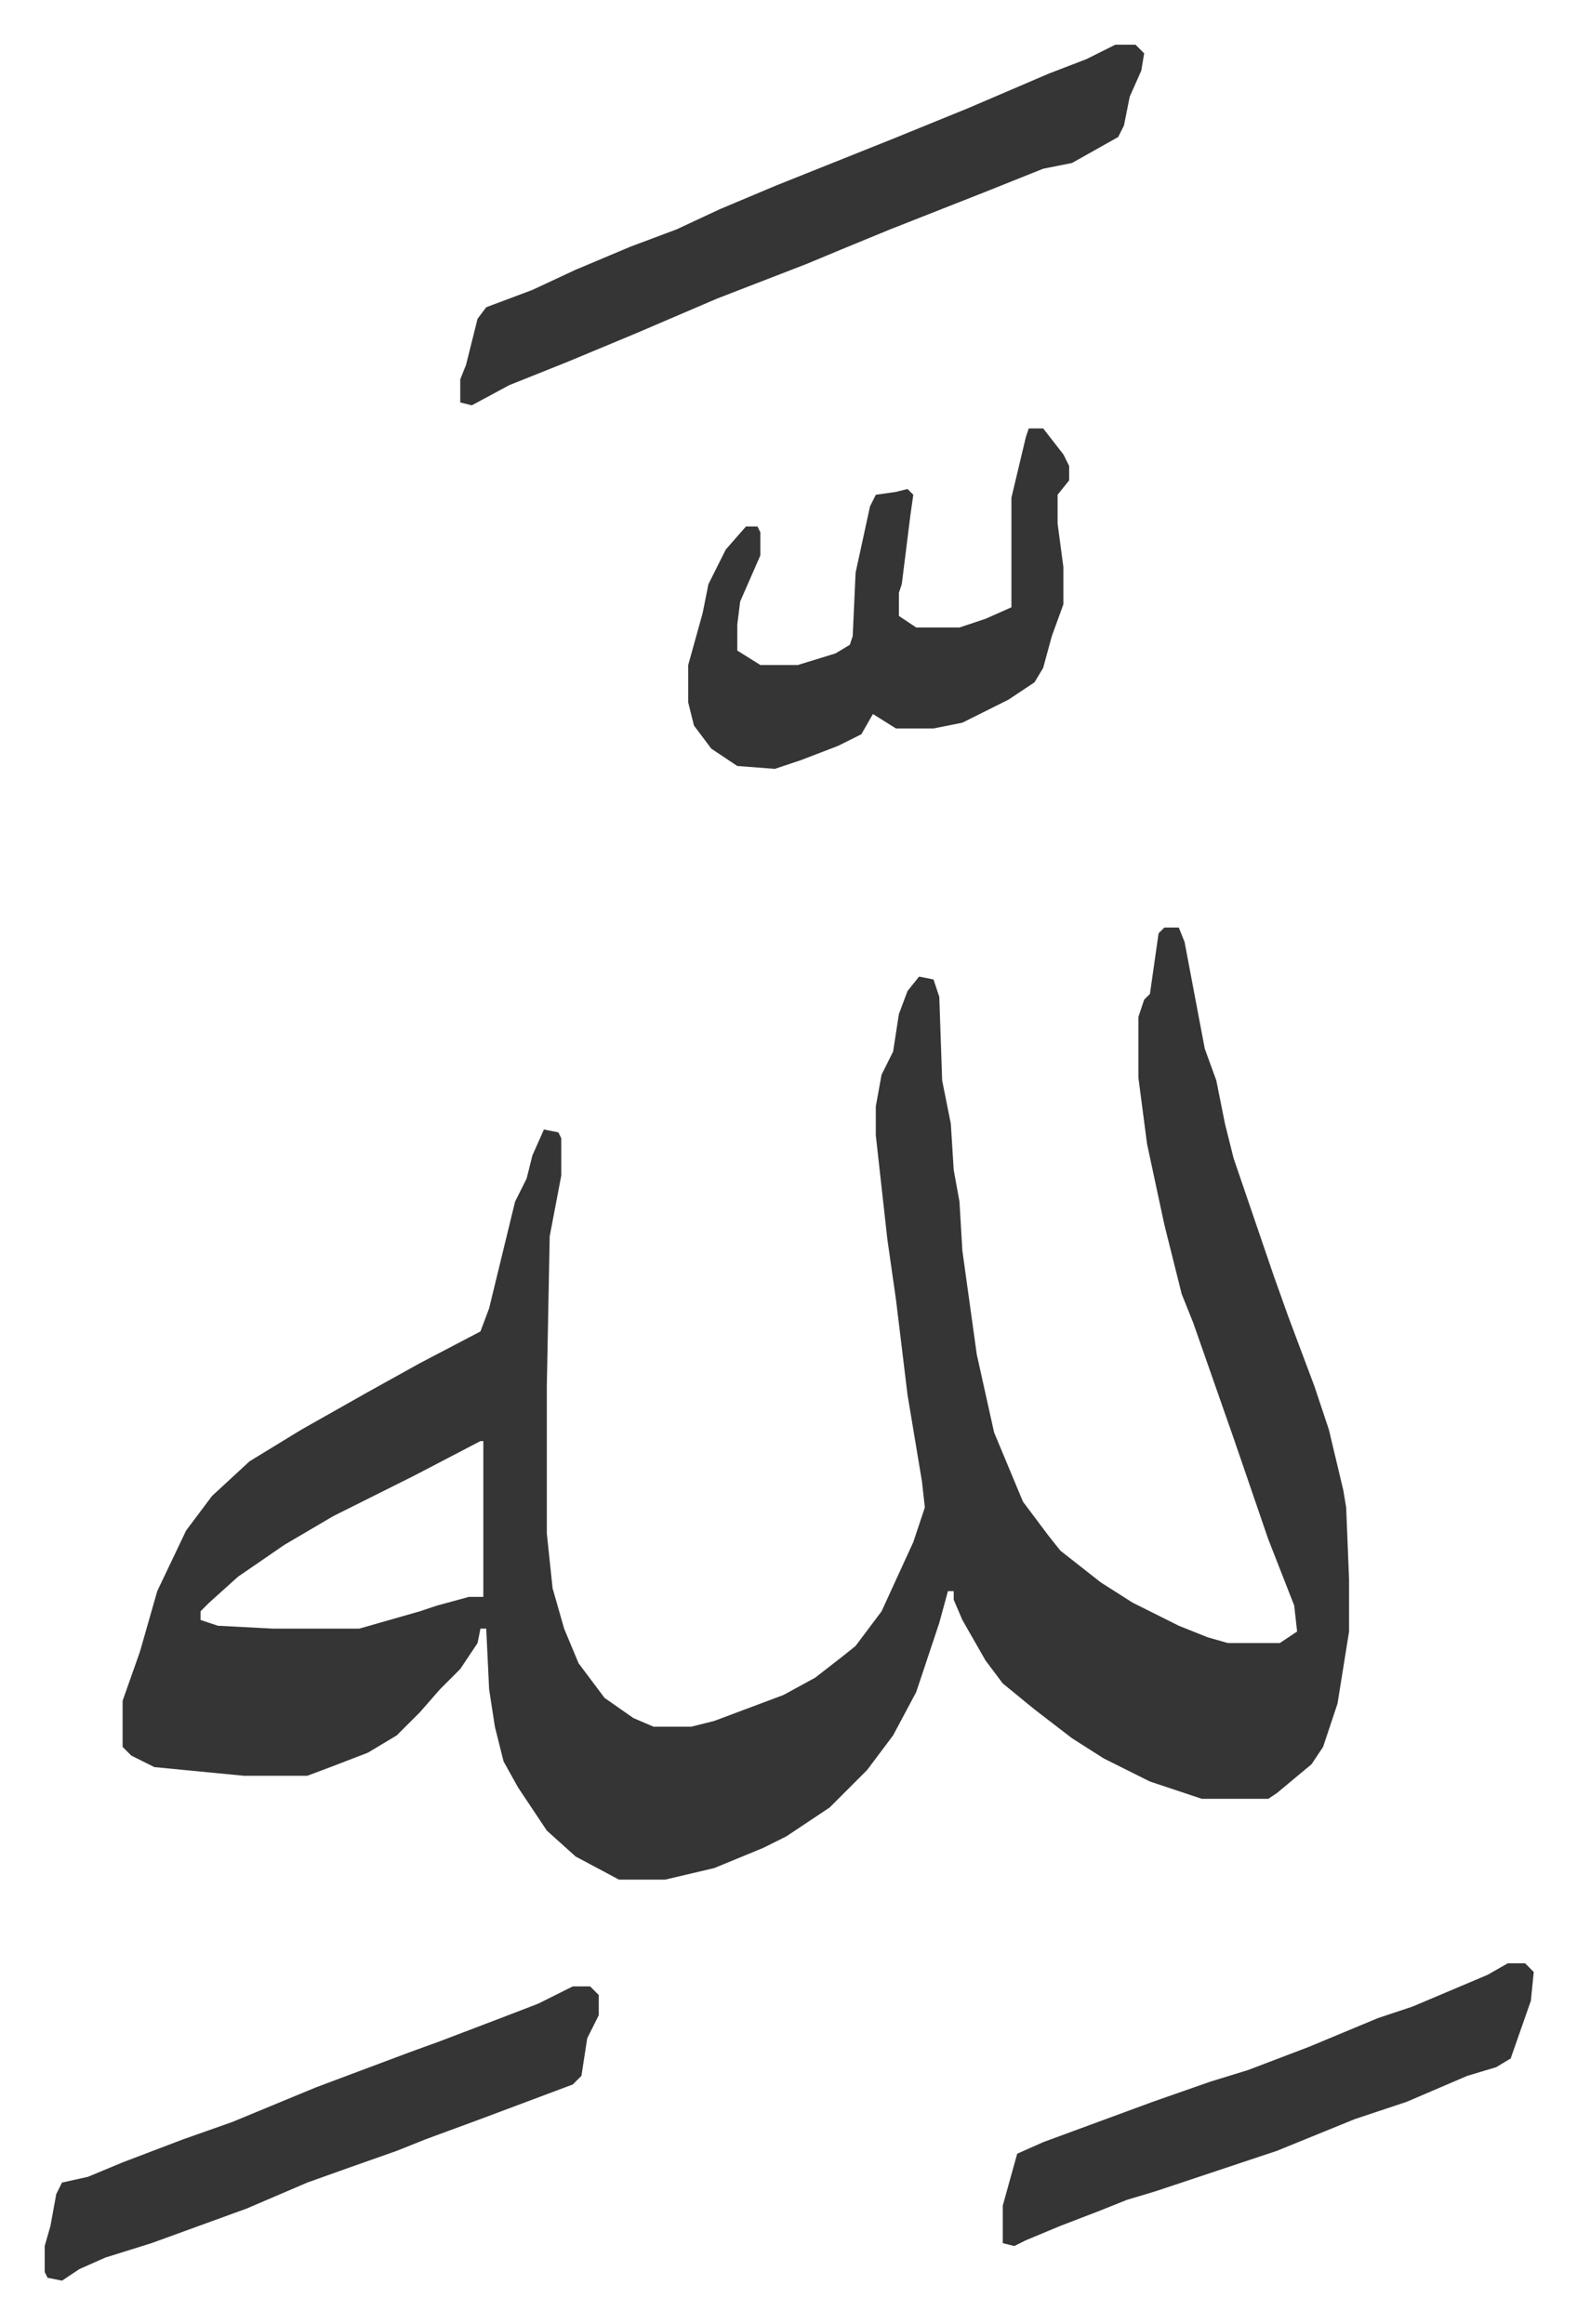 <svg xmlns="http://www.w3.org/2000/svg" role="img" viewBox="-15.49 332.51 546.48 805.48"><path fill="#353535" id="rule_normal" d="M388 654h5l2 5 7 37 4 11 3 15 3 12 14 41 5 14 9 24 5 15 5 21 1 6 1 25v18l-4 25-5 15-4 6-12 10-3 2h-23l-18-6-16-8-11-7-13-10-11-9-6-8-8-14-3-7v-3h-2l-3 11-8 24-8 15-9 12-13 13-15 10-8 4-17 7-17 4h-16l-15-8-10-9-10-15-5-9-3-12-2-13-1-21h-2l-1 5-6 9-7 7-7 8-8 8-10 6-13 5-8 3H69l-31-3-8-4-3-3v-16l6-17 6-21 10-21 9-12 13-12 18-11 23-13 18-10 21-11 3-8 9-37 4-8 2-8 4-9 5 1 1 2v13l-4 21-1 52v51l2 19 4 14 5 12 9 12 10 7 7 3h13l8-2 24-9 11-6 9-7 5-4 9-12 11-24 4-12-1-9-5-30-4-33-3-21-4-36v-10l2-11 4-8 2-13 3-8 4-5 5 1 2 6 1 29 3 15 1 16 2 11 1 17 5 36 6 27 10 24 9 12 4 5 14 11 11 7 16 8 10 4 7 2h18l6-4-1-9-9-23-12-35-7-20-7-20-4-10-6-24-6-28-3-23v-21l2-6 2-2 3-21zM151 832l-23 12-28 14-17 10-16 11-10 9-3 3v3l6 2 19 1h30l21-6 6-2 11-3h5v-54zm220-484h7l3 3-1 6-4 9-2 10-2 4-16 9-10 2-20 8-33 13-17 7-12 5-31 12-28 12-24 10-20 8-13 7-4-1v-8l2-5 4-16 3-4 16-6 15-7 19-8 16-6 15-7 19-8 20-8 20-8 27-11 28-12 13-5zm-30 133h5l7 9 2 4v5l-4 5v10l2 15v13l-4 11-3 11-3 5-9 6-16 8-10 2h-13l-8-5-4 7-8 4-13 5-9 3-13-1-9-6-6-8-2-8v-13l5-18 2-10 6-12 7-8h4l1 2v8l-7 16-1 8v9l8 5h13l13-4 5-3 1-3 1-22 5-23 2-4 7-1 4-1 2 2-1 7-3 24-1 3v8l6 4h15l9-3 9-4v-38l5-21zm-158 540h6l3 3v7l-4 8-2 13-3 3-16 6-16 6-19 7-10 4-17 6-14 5-21 9-33 12-16 5-9 4-6 4-5-1-1-2v-9l2-7 2-11 2-4 9-2 12-5 21-8 17-6 29-12 16-6 16-6 11-4 21-8 13-5zm324-8h6l3 3-1 10-7 20-5 3-10 3-21 9-18 6-27 11-42 14-10 3-10 4-13 5-12 5-4 2-4-1v-13l5-18 9-4 19-7 19-7 20-7 13-4 21-8 24-10 12-4 26-11z"/></svg>

